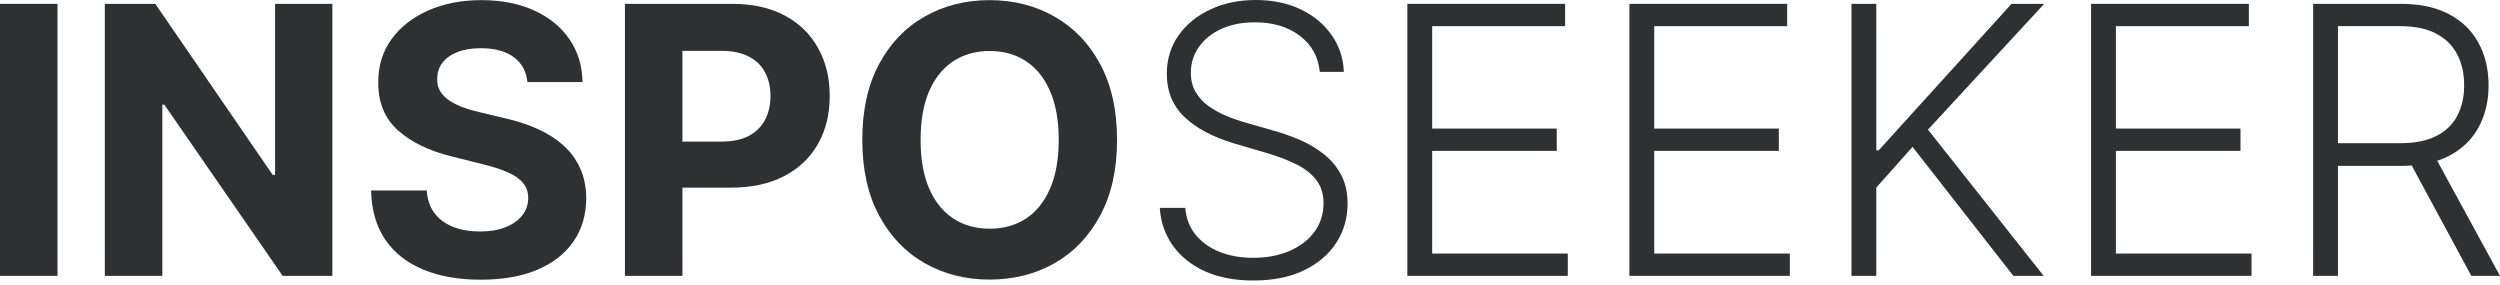 <?xml version="1.0" encoding="UTF-8"?> <svg xmlns="http://www.w3.org/2000/svg" width="500" height="57" viewBox="0 0 500 57" fill="none"><path d="M11.502 0.77V55.171H0V0.77H11.502Z" fill="#2F3031"></path><path d="M66.467 0.77V55.171H56.532L32.865 20.932H32.467V55.171H20.965V0.77H31.059L54.54 34.983H55.018V0.77H66.467Z" fill="#2F3031"></path><path d="M105.481 16.416C105.269 14.273 104.357 12.608 102.745 11.422C101.134 10.236 98.947 9.642 96.184 9.642C94.307 9.642 92.722 9.908 91.43 10.439C90.137 10.953 89.145 11.67 88.454 12.591C87.781 13.512 87.445 14.556 87.445 15.725C87.41 16.699 87.613 17.549 88.056 18.275C88.516 19.001 89.145 19.63 89.942 20.161C90.739 20.675 91.66 21.126 92.704 21.516C93.749 21.888 94.865 22.207 96.051 22.472L100.939 23.641C103.312 24.172 105.49 24.881 107.473 25.766C109.457 26.651 111.175 27.741 112.627 29.033C114.079 30.326 115.203 31.849 116 33.602C116.815 35.355 117.231 37.365 117.249 39.632C117.231 42.961 116.381 45.848 114.699 48.291C113.034 50.717 110.626 52.603 107.473 53.949C104.339 55.277 100.558 55.941 96.131 55.941C91.739 55.941 87.914 55.269 84.656 53.923C81.415 52.577 78.883 50.585 77.059 47.946C75.253 45.29 74.305 42.005 74.217 38.091H85.347C85.471 39.915 85.993 41.438 86.914 42.66C87.852 43.864 89.101 44.776 90.659 45.396C92.235 45.998 94.015 46.299 95.998 46.299C97.946 46.299 99.637 46.016 101.072 45.449C102.524 44.882 103.648 44.094 104.445 43.085C105.242 42.076 105.641 40.916 105.641 39.605C105.641 38.383 105.278 37.356 104.552 36.524C103.843 35.692 102.798 34.983 101.417 34.399C100.054 33.815 98.38 33.283 96.397 32.805L90.473 31.318C85.887 30.202 82.265 28.458 79.609 26.085C76.953 23.712 75.633 20.515 75.651 16.496C75.633 13.202 76.51 10.324 78.281 7.863C80.069 5.401 82.522 3.48 85.639 2.098C88.755 0.717 92.297 0.027 96.264 0.027C100.301 0.027 103.825 0.717 106.836 2.098C109.864 3.48 112.219 5.401 113.902 7.863C115.584 10.324 116.452 13.175 116.505 16.416H105.481Z" fill="#2F3031"></path><path d="M124.985 55.171V0.77H146.448C150.574 0.77 154.089 1.558 156.993 3.134C159.898 4.693 162.111 6.862 163.634 9.642C165.175 12.405 165.945 15.592 165.945 19.205C165.945 22.817 165.166 26.005 163.608 28.768C162.049 31.53 159.791 33.682 156.834 35.222C153.894 36.763 150.335 37.533 146.156 37.533H132.476V28.316H144.296C146.51 28.316 148.334 27.935 149.768 27.174C151.22 26.395 152.301 25.323 153.009 23.96C153.735 22.578 154.098 20.994 154.098 19.205C154.098 17.399 153.735 15.823 153.009 14.477C152.301 13.113 151.22 12.06 149.768 11.316C148.316 10.554 146.474 10.174 144.243 10.174H136.487V55.171H124.985Z" fill="#2F3031"></path><path d="M223.407 27.971C223.407 33.903 222.283 38.95 220.034 43.112C217.802 47.273 214.757 50.452 210.896 52.648C207.053 54.826 202.732 55.915 197.933 55.915C193.099 55.915 188.76 54.817 184.918 52.621C181.075 50.425 178.038 47.246 175.807 43.085C173.575 38.923 172.46 33.885 172.46 27.971C172.46 22.038 173.575 16.991 175.807 12.83C178.038 8.668 181.075 5.499 184.918 3.32C188.76 1.125 193.099 0.027 197.933 0.027C202.732 0.027 207.053 1.125 210.896 3.32C214.757 5.499 217.802 8.668 220.034 12.83C222.283 16.991 223.407 22.038 223.407 27.971ZM211.746 27.971C211.746 24.128 211.171 20.887 210.02 18.249C208.886 15.61 207.284 13.609 205.212 12.245C203.14 10.882 200.714 10.2 197.933 10.2C195.153 10.2 192.727 10.882 190.655 12.245C188.583 13.609 186.972 15.61 185.821 18.249C184.687 20.887 184.121 24.128 184.121 27.971C184.121 31.814 184.687 35.054 185.821 37.693C186.972 40.331 188.583 42.332 190.655 43.696C192.727 45.059 195.153 45.741 197.933 45.741C200.714 45.741 203.14 45.059 205.212 43.696C207.284 42.332 208.886 40.331 210.02 37.693C211.171 35.054 211.746 31.814 211.746 27.971Z" fill="#2F3031"></path><path d="M263.962 14.37C263.661 11.342 262.324 8.934 259.951 7.145C257.578 5.357 254.594 4.463 250.999 4.463C248.467 4.463 246.236 4.896 244.306 5.764C242.393 6.632 240.888 7.836 239.79 9.377C238.71 10.9 238.17 12.635 238.17 14.583C238.17 16.017 238.479 17.275 239.099 18.355C239.719 19.435 240.551 20.365 241.596 21.144C242.659 21.905 243.827 22.561 245.102 23.11C246.395 23.659 247.697 24.119 249.007 24.491L254.745 26.138C256.48 26.616 258.216 27.227 259.951 27.971C261.687 28.715 263.271 29.653 264.706 30.786C266.158 31.902 267.318 33.275 268.186 34.904C269.071 36.515 269.514 38.454 269.514 40.721C269.514 43.625 268.761 46.237 267.256 48.557C265.751 50.877 263.59 52.718 260.775 54.082C257.959 55.428 254.585 56.101 250.654 56.101C246.953 56.101 243.739 55.49 241.012 54.268C238.285 53.028 236.142 51.319 234.584 49.141C233.025 46.963 232.149 44.44 231.954 41.571H237.054C237.231 43.714 237.939 45.529 239.179 47.016C240.419 48.504 242.03 49.637 244.013 50.416C245.997 51.178 248.21 51.559 250.654 51.559C253.364 51.559 255.772 51.107 257.879 50.204C260.004 49.283 261.669 48.008 262.873 46.379C264.095 44.732 264.706 42.819 264.706 40.641C264.706 38.8 264.228 37.259 263.271 36.019C262.315 34.762 260.978 33.708 259.261 32.858C257.56 32.008 255.586 31.256 253.337 30.601L246.829 28.688C242.561 27.413 239.25 25.651 236.895 23.402C234.539 21.153 233.362 18.284 233.362 14.796C233.362 11.874 234.141 9.306 235.699 7.092C237.275 4.861 239.4 3.126 242.074 1.886C244.766 0.629 247.785 0 251.132 0C254.515 0 257.507 0.62 260.111 1.859C262.714 3.099 264.777 4.808 266.3 6.986C267.84 9.146 268.664 11.608 268.77 14.37H263.962Z" fill="#2F3031"></path><path d="M281.467 55.171V0.77H313.024V5.233H286.434V25.713H311.35V30.175H286.434V50.709H313.555V55.171H281.467Z" fill="#2F3031"></path><path d="M325.88 55.171V0.77H357.437V5.233H330.847V25.713H355.763V30.175H330.847V50.709H357.968V55.171H325.88Z" fill="#2F3031"></path><path d="M370.293 55.171V0.77H375.261V30.069H375.739L402.302 0.77H408.836L385.594 25.925L408.73 55.171H402.674L382.512 29.379L375.261 37.507V55.171H370.293Z" fill="#2F3031"></path><path d="M418.213 55.171V0.77H449.77V5.233H423.18V25.713H448.096V30.175H423.18V50.709H450.301V55.171H418.213Z" fill="#2F3031"></path><path d="M462.626 55.171V0.77H480.184C484.045 0.77 487.268 1.47 489.853 2.869C492.456 4.25 494.413 6.171 495.723 8.633C497.052 11.077 497.716 13.883 497.716 17.053C497.716 20.223 497.052 23.021 495.723 25.447C494.413 27.873 492.465 29.768 489.88 31.132C487.294 32.495 484.089 33.177 480.264 33.177H465.309V28.635H480.131C482.964 28.635 485.32 28.166 487.197 27.227C489.092 26.288 490.499 24.951 491.42 23.216C492.359 21.48 492.828 19.426 492.828 17.053C492.828 14.68 492.359 12.608 491.42 10.838C490.482 9.049 489.065 7.668 487.17 6.694C485.293 5.72 482.92 5.233 480.051 5.233H467.593V55.171H462.626ZM486.612 30.627L500 55.171H494.262L481.008 30.627H486.612Z" fill="#2F3031"></path></svg> 